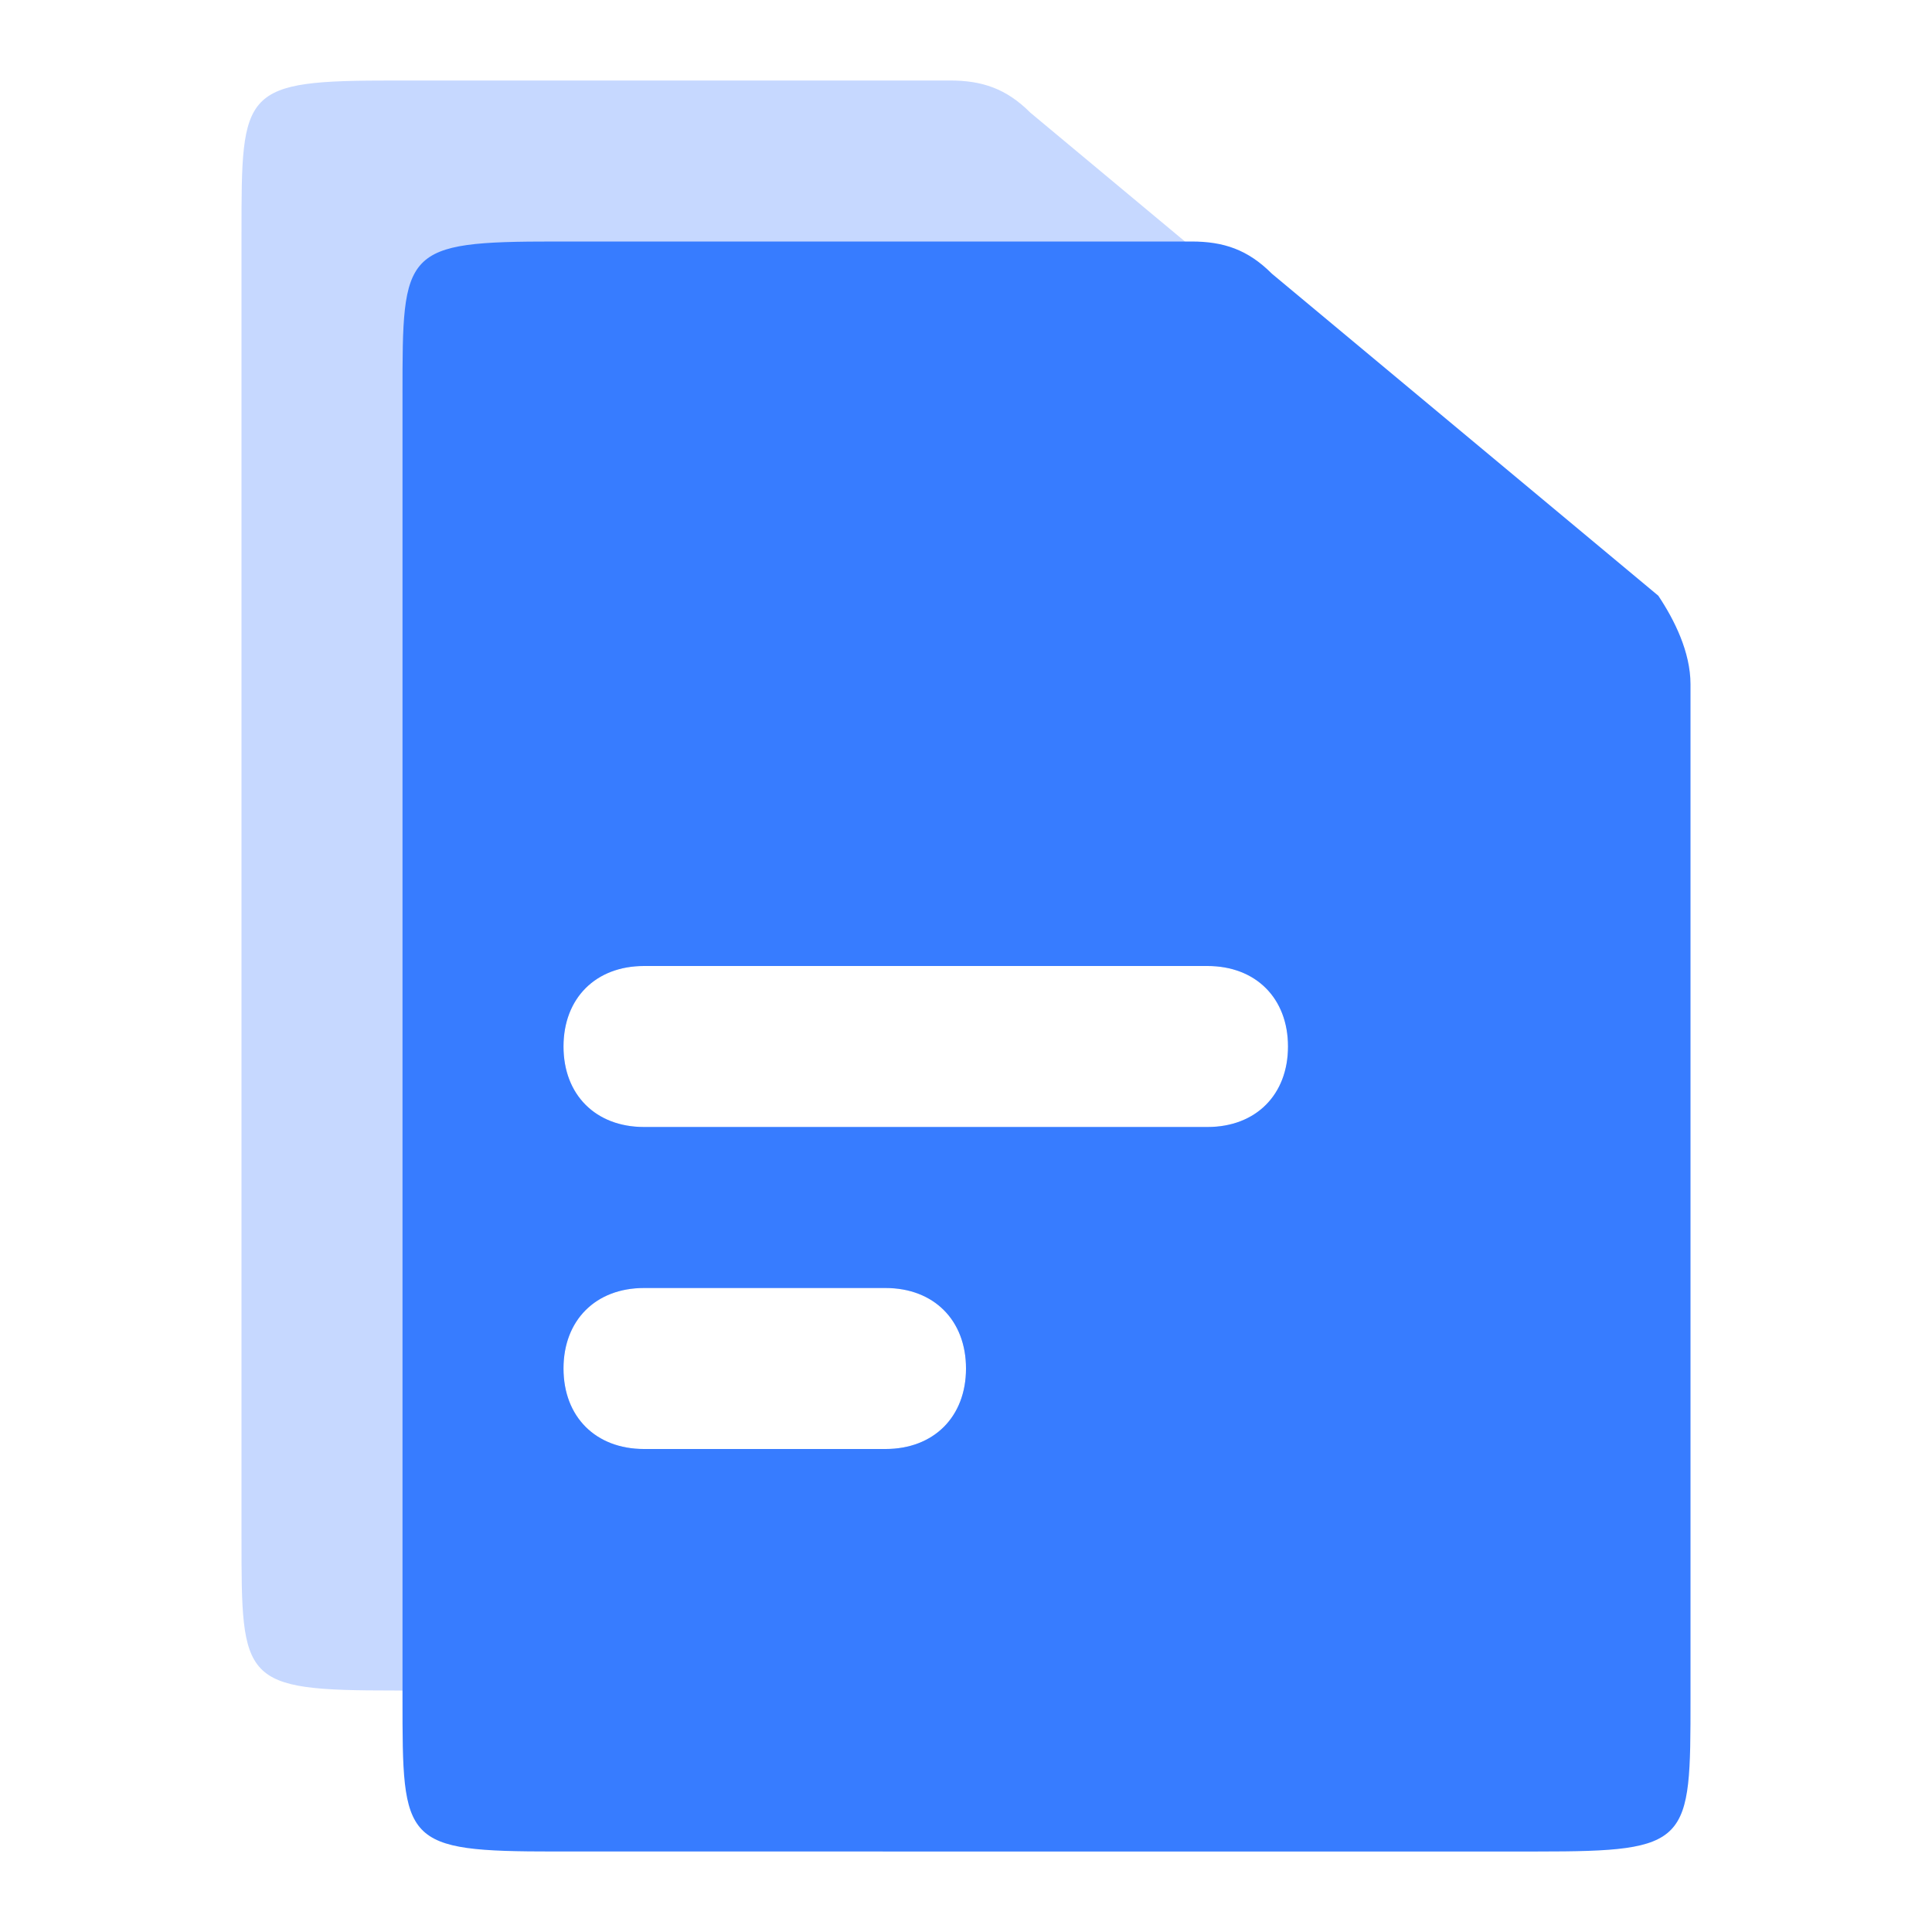 <svg xmlns="http://www.w3.org/2000/svg" viewBox="0 0 24 24" style="enable-background:new 0 0 24 24" xml:space="preserve"><path d="M4.9 1h6.9c.4 0 .7.1 1 .4l4.8 4c.2.3.4.7.4 1.1v12.6c0 1.8 0 1.9-1.9 1.9H4.9C3 21 3 20.9 3 19.1V2.9C3 1.1 3 1 4.9 1zM7 13c0-.6.4-1 1-1h7c.6 0 1 .4 1 1s-.4 1-1 1H8c-.6 0-1-.4-1-1zm1 3c-.6 0-1 .4-1 1s.4 1 1 1h3c.6 0 1-.4 1-1s-.4-1-1-1H8z" style="fill-rule:evenodd;clip-rule:evenodd;fill:#c6d8ff;enable-background:new"/><path d="M6.9 3h7.9c.4 0 .7.1 1 .4l4.8 4c.2.3.4.7.4 1.1v12.6c0 1.8 0 1.9-1.9 1.9H6.9C5 23 5 22.9 5 21.1V4.9C5 3.1 5 3 6.9 3zM7 13c0-.6.4-1 1-1h7c.6 0 1 .4 1 1s-.4 1-1 1H8c-.6 0-1-.4-1-1zm1 3c-.6 0-1 .4-1 1s.4 1 1 1h3c.6 0 1-.4 1-1s-.4-1-1-1H8z" style="fill-rule:evenodd;clip-rule:evenodd;fill:#377cff"/></svg>